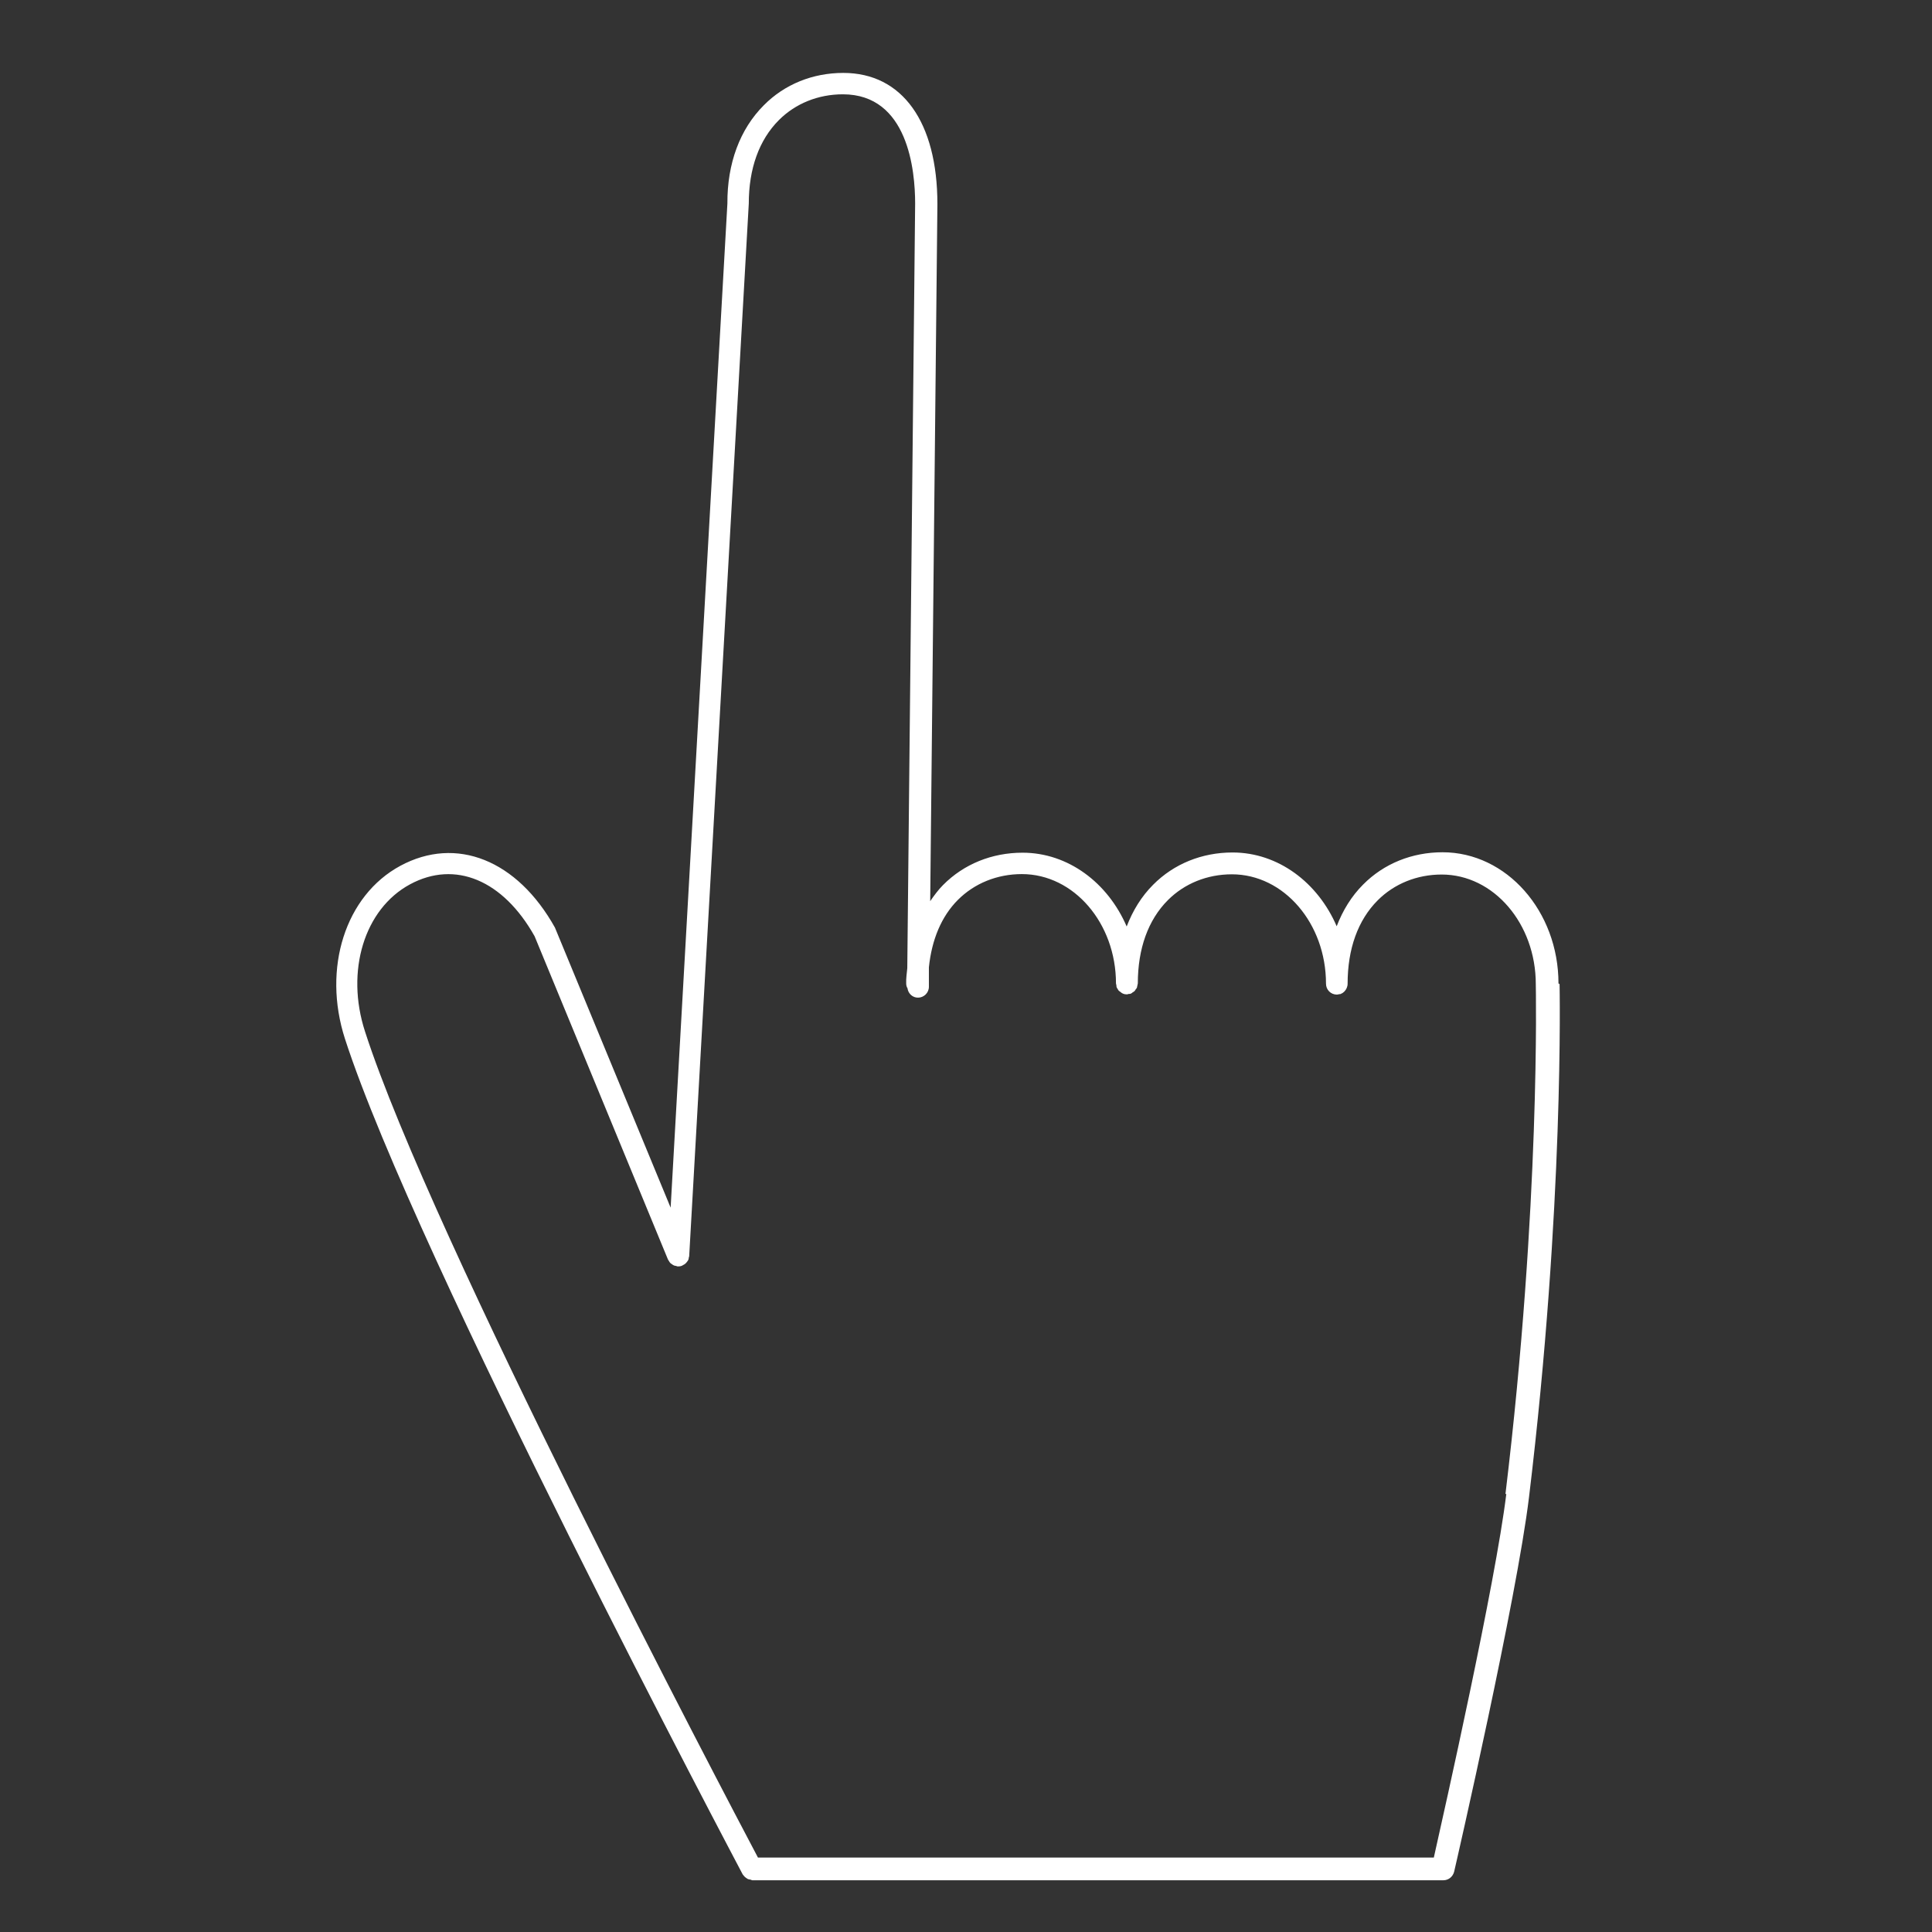 <?xml version="1.0" encoding="UTF-8"?><svg id="a" xmlns="http://www.w3.org/2000/svg" viewBox="0 0 88.5 88.5"><rect x="0" y="0" width="88.5" height="88.5" fill="#333333" stroke="none"/><defs><style>.b{fill:#fff;}</style></defs><path class="b" d="M71.39,45.05c0-3.31-2.38-6.01-5.31-6.01-1.4,0-2.69,.52-3.64,1.48-.53,.53-.93,1.18-1.21,1.91-.86-2-2.68-3.38-4.77-3.38-1.4,0-2.69,.52-3.64,1.48-.53,.53-.93,1.18-1.21,1.91-.86-2-2.68-3.38-4.77-3.38-1.4,0-2.69,.52-3.64,1.48-.22,.22-.41,.48-.59,.74l.33-31.93c0-3.76-1.61-6.01-4.31-6.01-1.4,0-2.69,.52-3.64,1.48-1.1,1.1-1.68,2.67-1.67,4.5l-2.6,46-5.3-12.83c-1.73-3.1-4.52-4.21-7.08-2.83-2.52,1.36-3.58,4.69-2.54,7.92,3.23,9.99,18.07,37.99,18.22,38.28,.01,.02,.03,.03,.04,.05,.03,.04,.06,.07,.1,.1,.03,.02,.06,.04,.09,.06,.04,.02,.08,.02,.12,.03,.03,0,.06,.03,.09,.03,0,0,.02,0,.03,0h31.57s.04,0,.06,0c.23,0,.43-.16,.49-.39,.12-.51,2.87-12.52,3.43-17.16,1.62-13.4,1.4-23.41,1.4-23.5Zm-2.39,23.38c-.5,4.12-2.84,14.52-3.32,16.66h-30.96c-1.5-2.84-14.97-28.44-18-37.84-.9-2.77-.03-5.61,2.06-6.74,2.07-1.12,4.27-.19,5.71,2.38l6.11,14.81s.03,.04,.04,.06c.02,.03,.03,.06,.06,.09,.02,.02,.05,.04,.08,.06,.03,.02,.05,.04,.08,.05,.03,.02,.07,.02,.11,.03,.02,0,.04,.02,.07,.02h.03c.07,0,.13-.01,.19-.04h0s.02-.02,.03-.02c.05-.02,.09-.05,.13-.09,.02-.02,.03-.04,.05-.06,.02-.03,.05-.06,.06-.09,.01-.03,.02-.06,.02-.09,0-.03,.02-.05,.02-.08l2.73-48.22c0-1.59,.47-2.91,1.38-3.82,.76-.76,1.8-1.18,2.93-1.18,2.99,0,3.31,3.5,3.31,5l-.36,35.03c-.02,.23-.06,.46-.05,.7,0,.08,.02,.16,.06,.22,.03,.24,.23,.43,.48,.43,.27,0,.5-.22,.5-.5v-.89c.13-1.26,.57-2.33,1.33-3.09,.76-.76,1.8-1.18,2.93-1.18,2.38,0,4.31,2.25,4.31,5.01h0s.01,.06,.02,.09c0,.03,0,.07,.02,.1,0,.02,.02,.03,.03,.05,.02,.04,.04,.08,.08,.11,0,0,.02,.01,.03,.02,.04,.03,.08,.07,.13,.09,.06,.03,.13,.04,.19,.04h0s.06-.01,.08-.02c.04,0,.08,0,.11-.02,.03-.01,.05-.03,.07-.05,.03-.02,.06-.03,.09-.06,.03-.03,.04-.06,.06-.09,.02-.02,.04-.04,.05-.07,.01-.03,.01-.07,.02-.1,0-.03,.02-.06,.02-.09h0c0-1.59,.47-2.91,1.38-3.82,.76-.76,1.8-1.18,2.93-1.18,2.38,0,4.31,2.25,4.31,5.01,0,.28,.22,.5,.5,.5h0s.08-.01,.11-.02c.03,0,.06,0,.08-.02,.06-.02,.11-.06,.15-.1h0c.09-.09,.15-.22,.15-.36,0-1.59,.47-2.91,1.38-3.82,.76-.76,1.8-1.18,2.93-1.18,2.38,0,4.31,2.25,4.31,5.02,0,.1,.22,10.04-1.39,23.36Z"/></svg>